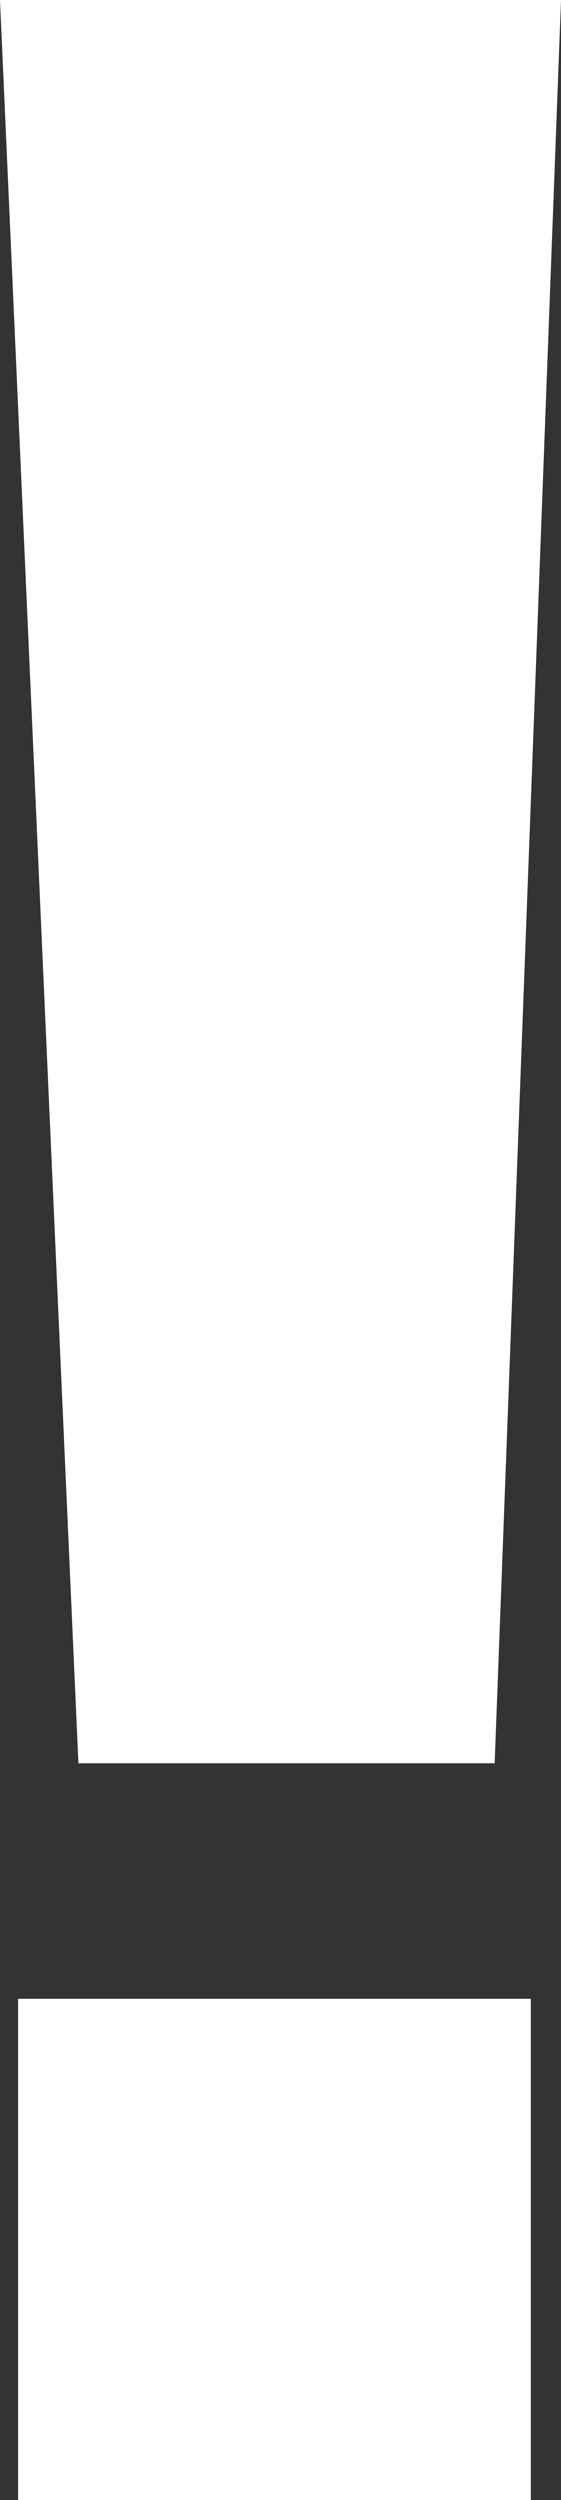 <?xml version="1.0" encoding="UTF-8" standalone="no"?>
<svg xmlns:xlink="http://www.w3.org/1999/xlink" height="20.7px" width="4.65px" xmlns="http://www.w3.org/2000/svg" viewBox="0 0 4.65 20.7">
  <rect x="0" y="0" width="4.65" height="20.7" fill="#333333" stroke="none"/>
  <g transform="matrix(1, 0, 0, 1, 0.25, 0.8)">
    <path d="M4.15 15.75 L4.15 19.9 -0.1 19.9 -0.1 15.75 4.15 15.75 M-0.25 -0.8 L4.4 -0.8 3.85 13.8 0.4 13.8 -0.25 -0.8" fill="#ffffff" fill-rule="evenodd" stroke="none"/>
  </g>
</svg>
